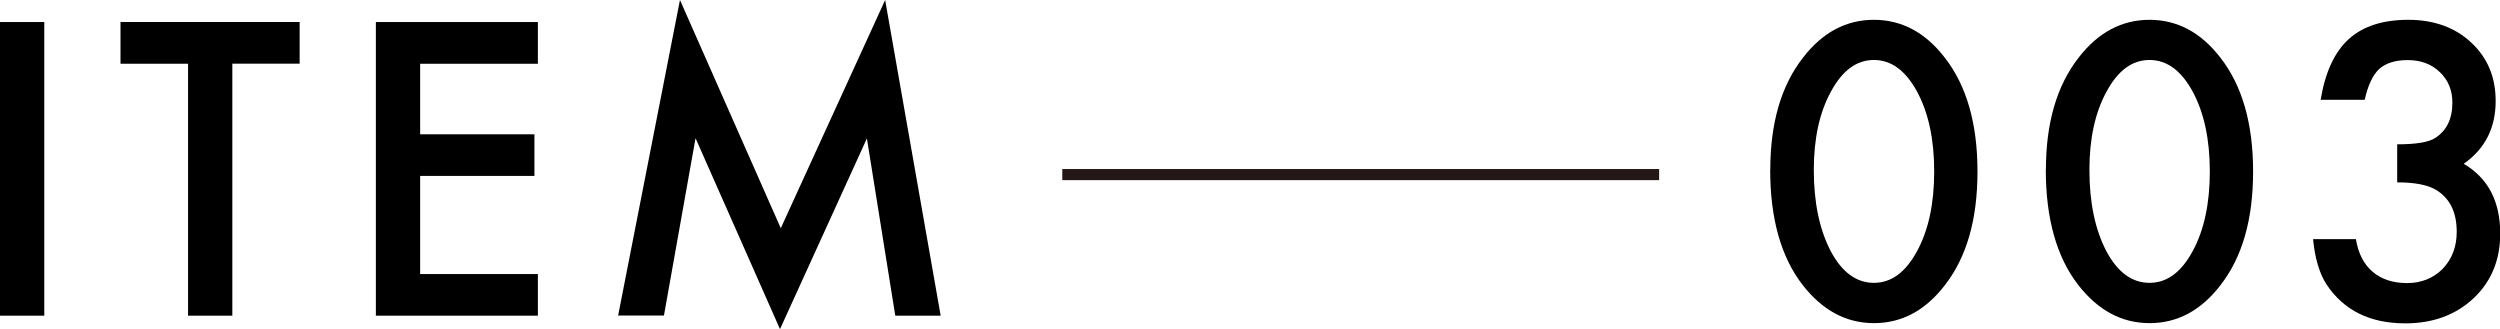 <?xml version="1.0" encoding="UTF-8"?><svg id="_イヤー_2" xmlns="http://www.w3.org/2000/svg" viewBox="0 0 224.68 29.58"><defs><style>.cls-1{fill:none;stroke:#231815;stroke-miterlimit:10;}</style></defs><g id="_ol"><g><g><g><path d="M159.1,15.25c0-4.2,.98-7.56,2.94-10.07,1.75-2.27,3.88-3.4,6.37-3.4s4.62,1.13,6.37,3.4c1.96,2.51,2.94,5.92,2.94,10.24s-.98,7.71-2.94,10.22c-1.75,2.27-3.87,3.4-6.36,3.4s-4.61-1.13-6.39-3.4c-1.96-2.51-2.94-5.97-2.94-10.39Zm3.91,.02c0,2.93,.51,5.36,1.52,7.3,1.01,1.9,2.31,2.85,3.88,2.85s2.85-.95,3.88-2.85c1.03-1.89,1.54-4.28,1.54-7.16s-.51-5.27-1.54-7.18c-1.03-1.89-2.32-2.84-3.88-2.84s-2.84,.95-3.86,2.84c-1.03,1.88-1.54,4.23-1.54,7.04Z"/><path d="M183.87,15.25c0-4.2,.98-7.56,2.94-10.07,1.75-2.27,3.88-3.4,6.37-3.4s4.62,1.13,6.37,3.4c1.96,2.51,2.94,5.92,2.94,10.24s-.98,7.71-2.94,10.22c-1.75,2.27-3.87,3.4-6.36,3.4s-4.61-1.13-6.39-3.4c-1.96-2.51-2.94-5.97-2.94-10.39Zm3.91,.02c0,2.93,.51,5.36,1.52,7.3,1.01,1.9,2.31,2.85,3.88,2.85s2.85-.95,3.88-2.85c1.03-1.89,1.54-4.28,1.54-7.16s-.51-5.27-1.54-7.18c-1.03-1.89-2.32-2.84-3.88-2.84s-2.84,.95-3.86,2.84c-1.03,1.88-1.54,4.23-1.54,7.04Z"/><path d="M215.44,16.37v-3.4c1.69,0,2.82-.19,3.4-.56,1.04-.66,1.56-1.72,1.56-3.18,0-1.13-.38-2.04-1.13-2.75-.74-.72-1.7-1.08-2.89-1.08-1.11,0-1.96,.27-2.56,.8-.58,.55-1.01,1.47-1.3,2.77h-3.96c.41-2.48,1.25-4.3,2.53-5.46,1.28-1.16,3.06-1.73,5.35-1.73s4.2,.68,5.66,2.05c1.46,1.36,2.19,3.1,2.19,5.25,0,2.42-.96,4.3-2.87,5.64,2.19,1.29,3.28,3.38,3.28,6.27,0,2.37-.8,4.31-2.39,5.81-1.6,1.5-3.64,2.26-6.14,2.26-3.18,0-5.54-1.17-7.08-3.5-.64-.98-1.04-2.34-1.21-4.07h3.85c.21,1.28,.7,2.25,1.5,2.93,.79,.68,1.83,1.02,3.1,1.02s2.35-.43,3.2-1.28c.84-.88,1.26-1.99,1.26-3.33,0-1.78-.63-3.04-1.9-3.79-.74-.43-1.89-.65-3.44-.65Z"/></g><g><path d="M3.98,1.98V28.37H0V1.98H3.98Z"/><path d="M20.88,5.73V28.37h-3.98V5.73h-6.07V1.98H26.93v3.74h-6.05Z"/><path d="M48.34,5.73h-10.58v6.34h10.27v3.74h-10.27v8.82h10.58v3.74h-14.56V1.98h14.56v3.74Z"/><path d="M55.55,28.37L61.11,0l9.06,20.51L79.55,0l4.99,28.37h-4.08l-2.55-15.93-7.81,17.14-7.59-17.16-2.84,15.94h-4.12Z"/></g></g><line class="cls-1" x1="95.47" y1="15.69" x2="149.11" y2="15.69"/></g></g></svg>